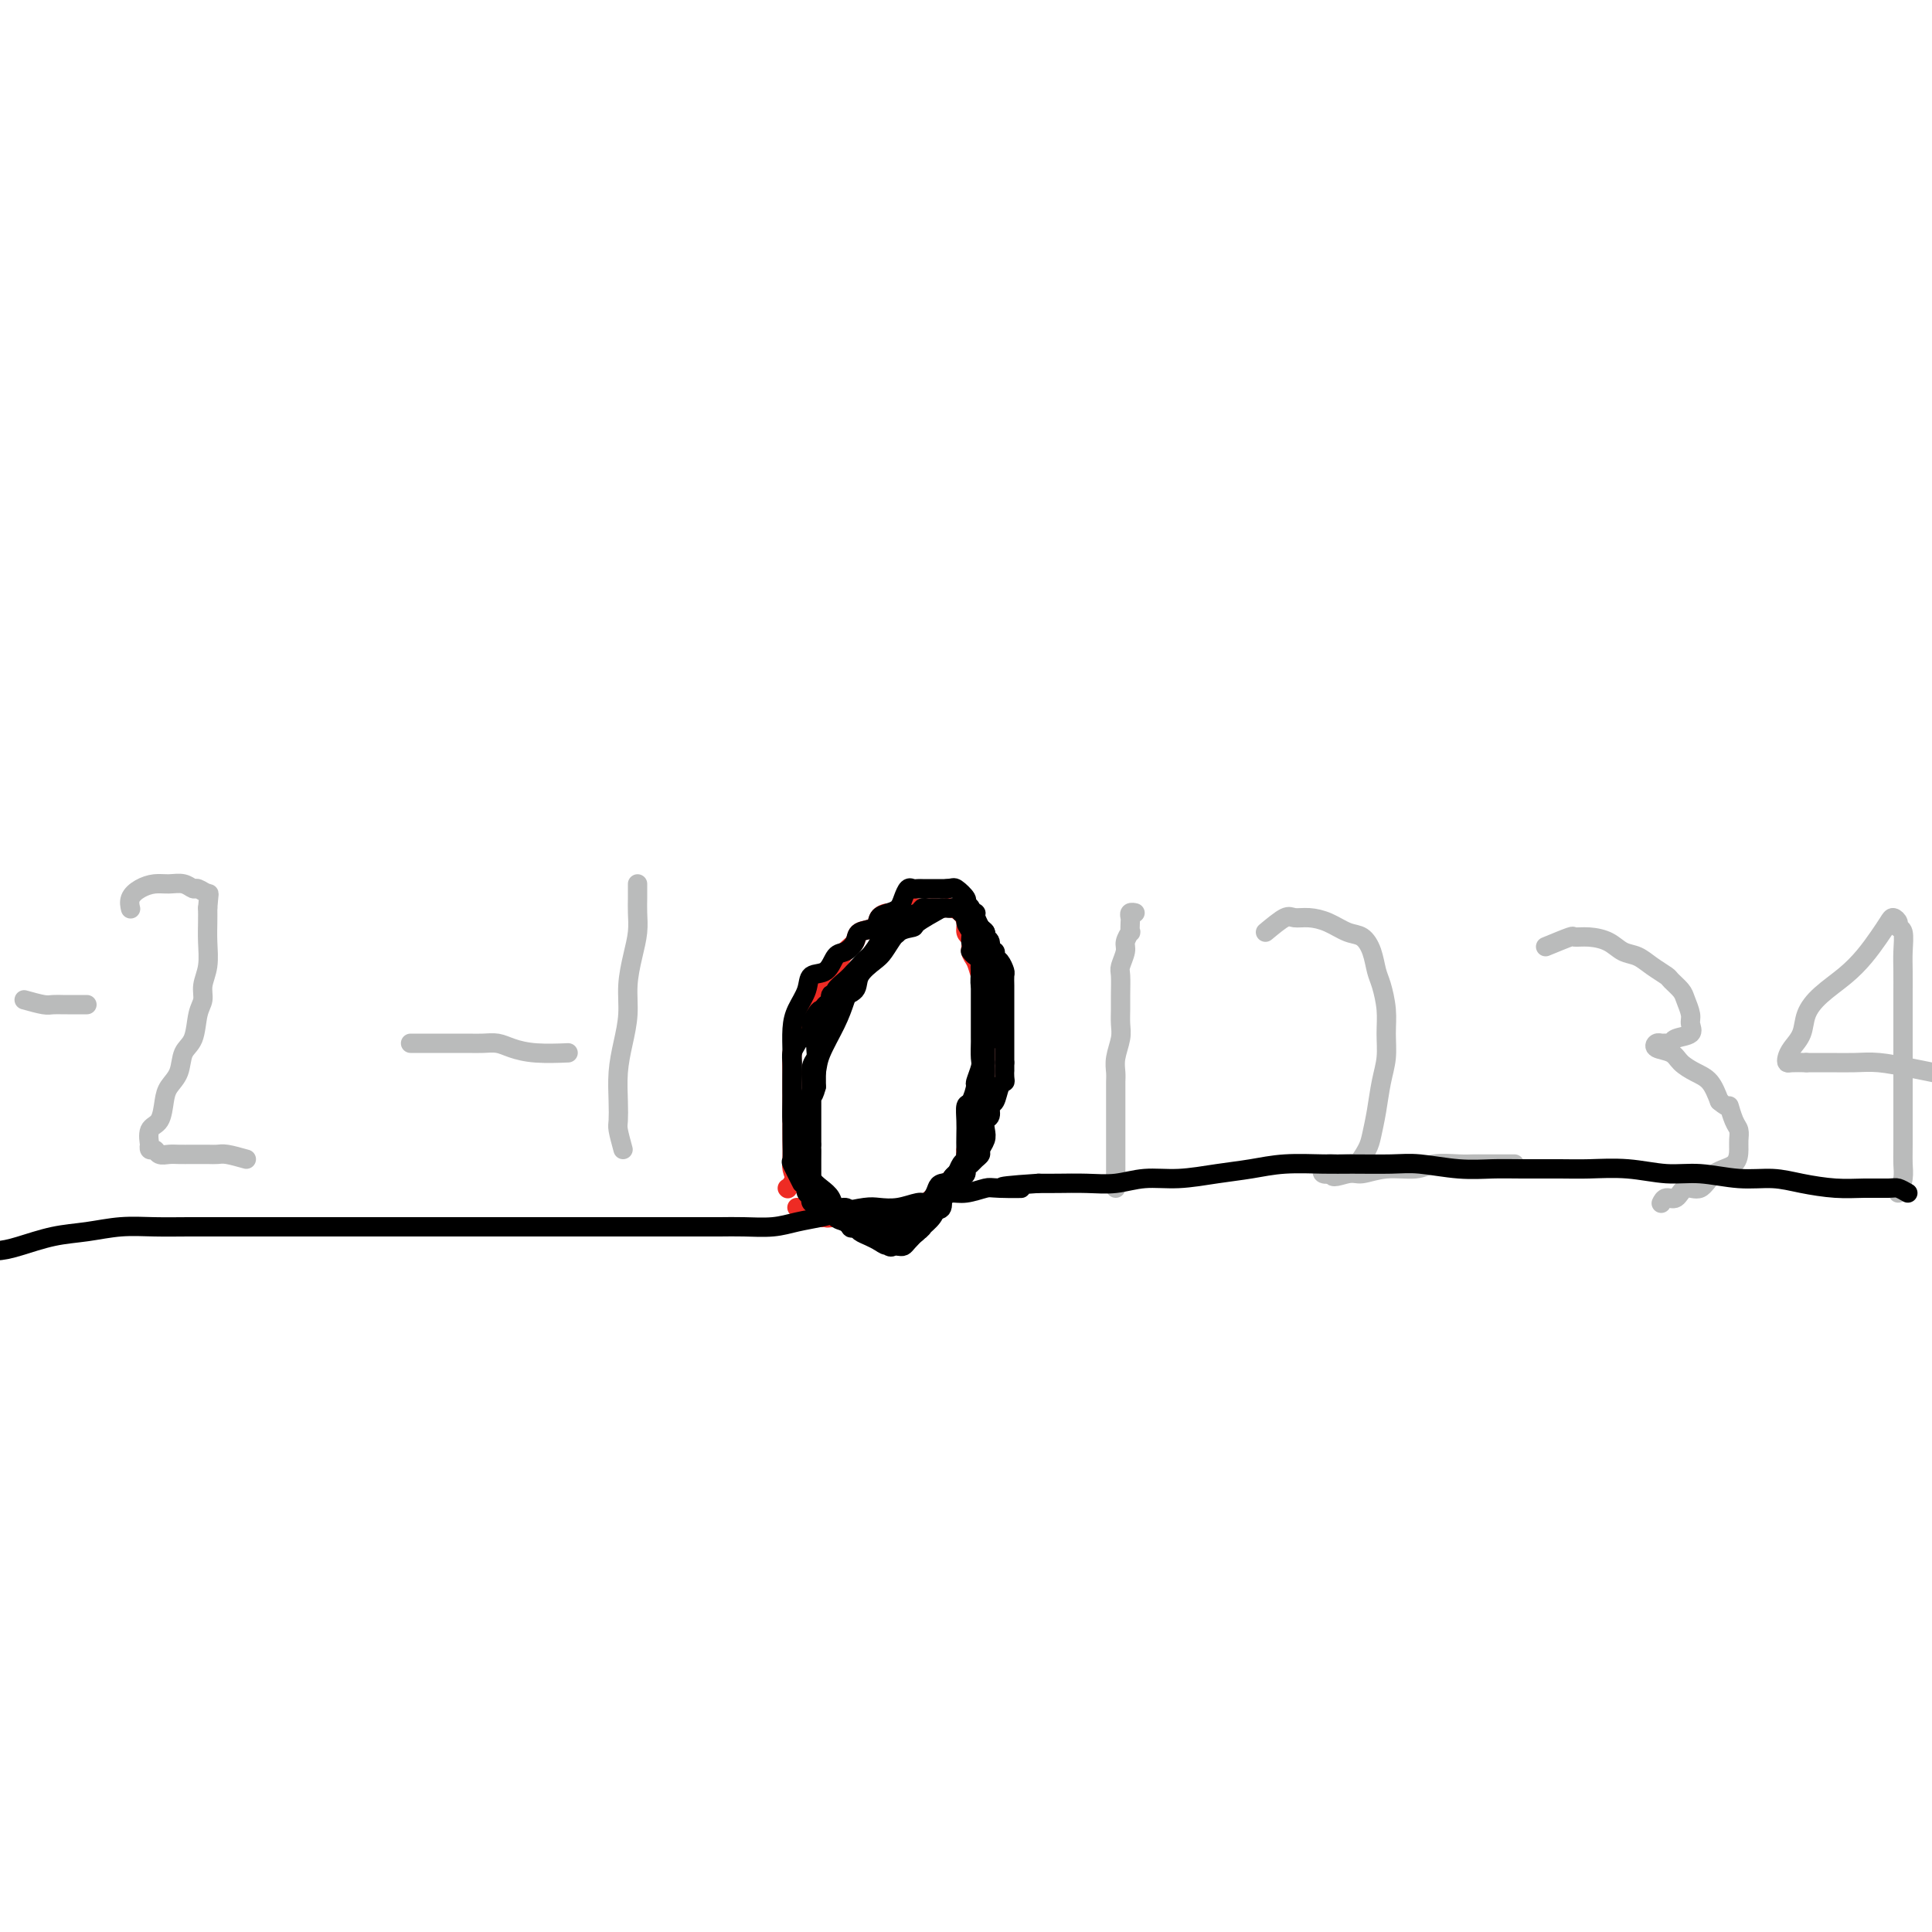 <svg viewBox='0 0 400 400' version='1.1' xmlns='http://www.w3.org/2000/svg' xmlns:xlink='http://www.w3.org/1999/xlink'><g fill='none' stroke='#BABBBB' stroke-width='4' stroke-linecap='round' stroke-linejoin='round'><path d='M231,246c0.000,-1.844 0.000,-3.687 0,-5c-0.000,-1.313 -0.000,-2.095 0,-3c0.000,-0.905 0.000,-1.933 0,-3c-0.000,-1.067 -0.000,-2.173 0,-3c0.000,-0.827 0.000,-1.376 0,-2c-0.000,-0.624 -0.001,-1.324 0,-2c0.001,-0.676 0.004,-1.329 0,-2c-0.004,-0.671 -0.015,-1.362 0,-2c0.015,-0.638 0.057,-1.224 0,-2c-0.057,-0.776 -0.211,-1.743 0,-3c0.211,-1.257 0.789,-2.806 1,-4c0.211,-1.194 0.055,-2.034 0,-3c-0.055,-0.966 -0.011,-2.059 0,-3c0.011,-0.941 -0.012,-1.732 0,-3c0.012,-1.268 0.060,-3.013 0,-4c-0.060,-0.987 -0.226,-1.215 0,-2c0.226,-0.785 0.845,-2.126 1,-3c0.155,-0.874 -0.154,-1.281 0,-2c0.154,-0.719 0.772,-1.752 1,-2c0.228,-0.248 0.065,0.287 0,0c-0.065,-0.287 -0.031,-1.397 0,-2c0.031,-0.603 0.060,-0.698 0,-1c-0.060,-0.302 -0.208,-0.812 0,-1c0.208,-0.188 0.774,-0.054 1,0c0.226,0.054 0.113,0.027 0,0'/><path d='M262,193c1.530,-1.272 3.060,-2.544 4,-3c0.940,-0.456 1.291,-0.096 2,0c0.709,0.096 1.776,-0.072 3,0c1.224,0.072 2.604,0.382 4,1c1.396,0.618 2.808,1.542 4,2c1.192,0.458 2.166,0.449 3,1c0.834,0.551 1.530,1.661 2,3c0.470,1.339 0.715,2.906 1,4c0.285,1.094 0.609,1.715 1,3c0.391,1.285 0.848,3.234 1,5c0.152,1.766 -0.001,3.348 0,5c0.001,1.652 0.156,3.375 0,5c-0.156,1.625 -0.623,3.150 -1,5c-0.377,1.850 -0.664,4.023 -1,6c-0.336,1.977 -0.723,3.759 -1,5c-0.277,1.241 -0.445,1.940 -1,3c-0.555,1.060 -1.496,2.479 -2,3c-0.504,0.521 -0.569,0.142 -1,0c-0.431,-0.142 -1.227,-0.048 -2,0c-0.773,0.048 -1.522,0.052 -2,0c-0.478,-0.052 -0.685,-0.158 -1,0c-0.315,0.158 -0.739,0.581 -1,1c-0.261,0.419 -0.360,0.834 0,1c0.360,0.166 1.180,0.083 2,0'/><path d='M276,243c-0.682,1.220 1.614,0.271 3,0c1.386,-0.271 1.862,0.138 3,0c1.138,-0.138 2.938,-0.822 5,-1c2.062,-0.178 4.387,0.148 6,0c1.613,-0.148 2.514,-0.772 4,-1c1.486,-0.228 3.559,-0.061 5,0c1.441,0.061 2.252,0.016 3,0c0.748,-0.016 1.432,-0.004 3,0c1.568,0.004 4.019,0.001 5,0c0.981,-0.001 0.490,-0.001 0,0'/><path d='M320,196c2.064,-0.849 4.127,-1.699 5,-2c0.873,-0.301 0.554,-0.054 1,0c0.446,0.054 1.655,-0.085 3,0c1.345,0.085 2.826,0.394 4,1c1.174,0.606 2.040,1.509 3,2c0.960,0.491 2.015,0.568 3,1c0.985,0.432 1.899,1.217 3,2c1.101,0.783 2.390,1.565 3,2c0.610,0.435 0.541,0.525 1,1c0.459,0.475 1.446,1.335 2,2c0.554,0.665 0.674,1.133 1,2c0.326,0.867 0.859,2.131 1,3c0.141,0.869 -0.109,1.343 0,2c0.109,0.657 0.576,1.497 0,2c-0.576,0.503 -2.196,0.670 -3,1c-0.804,0.330 -0.792,0.824 -1,1c-0.208,0.176 -0.634,0.035 -1,0c-0.366,-0.035 -0.671,0.035 -1,0c-0.329,-0.035 -0.682,-0.175 -1,0c-0.318,0.175 -0.601,0.664 0,1c0.601,0.336 2.086,0.518 3,1c0.914,0.482 1.255,1.263 2,2c0.745,0.737 1.893,1.429 3,2c1.107,0.571 2.173,1.020 3,2c0.827,0.980 1.413,2.490 2,4'/><path d='M356,228c2.265,1.926 1.928,0.741 2,1c0.072,0.259 0.555,1.960 1,3c0.445,1.040 0.853,1.418 1,2c0.147,0.582 0.035,1.369 0,2c-0.035,0.631 0.009,1.105 0,2c-0.009,0.895 -0.071,2.209 -1,3c-0.929,0.791 -2.725,1.058 -4,2c-1.275,0.942 -2.030,2.557 -3,3c-0.970,0.443 -2.155,-0.287 -3,0c-0.845,0.287 -1.350,1.593 -2,2c-0.650,0.407 -1.444,-0.083 -2,0c-0.556,0.083 -0.873,0.738 -1,1c-0.127,0.262 -0.063,0.131 0,0'/><path d='M393,247c0.423,-0.972 0.845,-1.944 1,-3c0.155,-1.056 0.041,-2.196 0,-3c-0.041,-0.804 -0.011,-1.274 0,-4c0.011,-2.726 0.003,-7.709 0,-11c-0.003,-3.291 -0.001,-4.889 0,-7c0.001,-2.111 0.001,-4.734 0,-7c-0.001,-2.266 -0.004,-4.176 0,-6c0.004,-1.824 0.016,-3.563 0,-5c-0.016,-1.437 -0.060,-2.571 0,-4c0.060,-1.429 0.224,-3.152 0,-4c-0.224,-0.848 -0.836,-0.822 -1,-1c-0.164,-0.178 0.119,-0.561 0,-1c-0.119,-0.439 -0.642,-0.932 -1,-1c-0.358,-0.068 -0.553,0.291 -1,1c-0.447,0.709 -1.146,1.767 -2,3c-0.854,1.233 -1.863,2.640 -3,4c-1.137,1.360 -2.402,2.671 -4,4c-1.598,1.329 -3.528,2.674 -5,4c-1.472,1.326 -2.486,2.632 -3,4c-0.514,1.368 -0.529,2.797 -1,4c-0.471,1.203 -1.400,2.179 -2,3c-0.600,0.821 -0.872,1.488 -1,2c-0.128,0.512 -0.111,0.869 0,1c0.111,0.131 0.318,0.038 1,0c0.682,-0.038 1.841,-0.019 3,0'/><path d='M374,220c1.508,-0.003 3.277,-0.012 5,0c1.723,0.012 3.400,0.045 5,0c1.600,-0.045 3.124,-0.167 5,0c1.876,0.167 4.104,0.623 6,1c1.896,0.377 3.461,0.676 5,1c1.539,0.324 3.052,0.675 5,1c1.948,0.325 4.332,0.626 6,1c1.668,0.374 2.619,0.821 3,1c0.381,0.179 0.190,0.089 0,0'/></g>
<g fill='none' stroke='#EE2B24' stroke-width='4' stroke-linecap='round' stroke-linejoin='round'><path d='M165,245c-0.423,-1.137 -0.845,-2.274 -1,-3c-0.155,-0.726 -0.041,-1.042 0,-2c0.041,-0.958 0.011,-2.559 0,-4c-0.011,-1.441 -0.004,-2.724 0,-4c0.004,-1.276 0.003,-2.546 0,-4c-0.003,-1.454 -0.008,-3.091 0,-4c0.008,-0.909 0.028,-1.088 0,-2c-0.028,-0.912 -0.103,-2.556 0,-4c0.103,-1.444 0.384,-2.689 1,-4c0.616,-1.311 1.568,-2.687 2,-4c0.432,-1.313 0.344,-2.564 1,-4c0.656,-1.436 2.058,-3.057 3,-4c0.942,-0.943 1.426,-1.207 2,-2c0.574,-0.793 1.238,-2.114 2,-3c0.762,-0.886 1.622,-1.338 2,-2c0.378,-0.662 0.275,-1.535 1,-2c0.725,-0.465 2.277,-0.521 3,-1c0.723,-0.479 0.616,-1.382 1,-2c0.384,-0.618 1.257,-0.950 2,-1c0.743,-0.050 1.355,0.183 2,0c0.645,-0.183 1.324,-0.781 2,-1c0.676,-0.219 1.350,-0.059 2,0c0.650,0.059 1.277,0.018 2,0c0.723,-0.018 1.543,-0.013 2,0c0.457,0.013 0.553,0.035 1,0c0.447,-0.035 1.247,-0.125 2,0c0.753,0.125 1.460,0.467 2,1c0.540,0.533 0.915,1.259 1,2c0.085,0.741 -0.118,1.497 0,2c0.118,0.503 0.559,0.751 1,1'/><path d='M201,194c0.261,1.369 -0.088,2.291 0,3c0.088,0.709 0.612,1.204 1,2c0.388,0.796 0.640,1.893 1,3c0.360,1.107 0.829,2.226 1,3c0.171,0.774 0.046,1.205 0,2c-0.046,0.795 -0.012,1.955 0,3c0.012,1.045 0.003,1.973 0,3c-0.003,1.027 -0.001,2.151 0,3c0.001,0.849 0.001,1.423 0,2c-0.001,0.577 -0.003,1.156 0,2c0.003,0.844 0.012,1.954 0,3c-0.012,1.046 -0.044,2.028 0,3c0.044,0.972 0.166,1.933 0,3c-0.166,1.067 -0.618,2.239 -1,3c-0.382,0.761 -0.693,1.110 -1,2c-0.307,0.890 -0.609,2.321 -1,3c-0.391,0.679 -0.869,0.605 -1,1c-0.131,0.395 0.086,1.258 0,2c-0.086,0.742 -0.473,1.363 -1,2c-0.527,0.637 -1.192,1.289 -2,2c-0.808,0.711 -1.759,1.482 -2,2c-0.241,0.518 0.227,0.783 0,1c-0.227,0.217 -1.148,0.388 -2,1c-0.852,0.612 -1.635,1.667 -2,2c-0.365,0.333 -0.313,-0.054 -1,0c-0.687,0.054 -2.112,0.550 -3,1c-0.888,0.450 -1.238,0.853 -2,1c-0.762,0.147 -1.936,0.040 -3,0c-1.064,-0.040 -2.017,-0.011 -3,0c-0.983,0.011 -1.995,0.003 -3,0c-1.005,-0.003 -2.002,-0.002 -3,0'/><path d='M173,252c-2.963,0.313 -1.372,0.094 -1,0c0.372,-0.094 -0.475,-0.064 -1,0c-0.525,0.064 -0.729,0.161 -1,0c-0.271,-0.161 -0.609,-0.579 -1,-1c-0.391,-0.421 -0.836,-0.844 -1,-1c-0.164,-0.156 -0.047,-0.045 0,0c0.047,0.045 0.023,0.022 0,0'/><path d='M164,245c0.000,0.000 0.100,0.100 0.1,0.1'/><path d='M163,246c0.000,0.000 0.100,0.100 0.1,0.1'/><path d='M165,250c0.000,0.000 0.100,0.100 0.1,0.1'/></g>
<g fill='none' stroke='#000000' stroke-width='4' stroke-linecap='round' stroke-linejoin='round'><path d='M166,245c-0.845,-1.667 -1.691,-3.334 -2,-4c-0.309,-0.666 -0.083,-0.330 0,-1c0.083,-0.670 0.022,-2.344 0,-4c-0.022,-1.656 -0.006,-3.293 0,-5c0.006,-1.707 0.004,-3.485 0,-5c-0.004,-1.515 -0.008,-2.768 0,-4c0.008,-1.232 0.028,-2.442 0,-4c-0.028,-1.558 -0.103,-3.462 0,-5c0.103,-1.538 0.384,-2.710 1,-4c0.616,-1.290 1.568,-2.698 2,-4c0.432,-1.302 0.344,-2.498 1,-3c0.656,-0.502 2.058,-0.309 3,-1c0.942,-0.691 1.426,-2.264 2,-3c0.574,-0.736 1.238,-0.635 2,-1c0.762,-0.365 1.621,-1.197 2,-2c0.379,-0.803 0.276,-1.576 1,-2c0.724,-0.424 2.274,-0.497 3,-1c0.726,-0.503 0.628,-1.435 1,-2c0.372,-0.565 1.213,-0.764 2,-1c0.787,-0.236 1.520,-0.508 2,-1c0.480,-0.492 0.706,-1.204 1,-2c0.294,-0.796 0.655,-1.677 1,-2c0.345,-0.323 0.674,-0.086 1,0c0.326,0.086 0.651,0.023 1,0c0.349,-0.023 0.723,-0.006 1,0c0.277,0.006 0.456,0.002 1,0c0.544,-0.002 1.454,-0.000 2,0c0.546,0.000 0.727,0.000 1,0c0.273,-0.000 0.636,-0.000 1,0'/><path d='M196,184c1.410,-0.108 1.434,-0.379 2,0c0.566,0.379 1.672,1.407 2,2c0.328,0.593 -0.123,0.749 0,1c0.123,0.251 0.820,0.596 1,1c0.180,0.404 -0.158,0.868 0,1c0.158,0.132 0.812,-0.066 1,0c0.188,0.066 -0.089,0.398 0,1c0.089,0.602 0.545,1.476 1,2c0.455,0.524 0.911,0.700 1,1c0.089,0.300 -0.187,0.725 0,1c0.187,0.275 0.837,0.401 1,1c0.163,0.599 -0.163,1.670 0,2c0.163,0.330 0.814,-0.081 1,0c0.186,0.081 -0.094,0.655 0,1c0.094,0.345 0.561,0.462 1,1c0.439,0.538 0.850,1.499 1,2c0.150,0.501 0.040,0.543 0,1c-0.040,0.457 -0.011,1.330 0,2c0.011,0.670 0.003,1.139 0,2c-0.003,0.861 -0.001,2.115 0,3c0.001,0.885 0.000,1.402 0,2c-0.000,0.598 -0.000,1.277 0,2c0.000,0.723 0.000,1.489 0,2c-0.000,0.511 -0.000,0.766 0,1c0.000,0.234 0.000,0.448 0,1c-0.000,0.552 -0.000,1.444 0,2c0.000,0.556 0.000,0.778 0,1'/><path d='M208,220c0.004,3.060 0.012,1.209 0,1c-0.012,-0.209 -0.046,1.224 0,2c0.046,0.776 0.171,0.894 0,1c-0.171,0.106 -0.638,0.198 -1,1c-0.362,0.802 -0.619,2.312 -1,3c-0.381,0.688 -0.886,0.554 -1,1c-0.114,0.446 0.162,1.471 0,2c-0.162,0.529 -0.760,0.561 -1,1c-0.240,0.439 -0.120,1.283 0,2c0.120,0.717 0.240,1.305 0,2c-0.240,0.695 -0.839,1.496 -1,2c-0.161,0.504 0.115,0.712 0,1c-0.115,0.288 -0.622,0.654 -1,1c-0.378,0.346 -0.626,0.670 -1,1c-0.374,0.330 -0.872,0.667 -1,1c-0.128,0.333 0.116,0.662 0,1c-0.116,0.338 -0.590,0.686 -1,1c-0.410,0.314 -0.754,0.595 -1,1c-0.246,0.405 -0.393,0.936 -1,1c-0.607,0.064 -1.673,-0.338 -2,0c-0.327,0.338 0.086,1.417 0,2c-0.086,0.583 -0.670,0.672 -1,1c-0.330,0.328 -0.406,0.897 -1,1c-0.594,0.103 -1.704,-0.260 -2,0c-0.296,0.260 0.224,1.141 0,2c-0.224,0.859 -1.190,1.694 -2,2c-0.810,0.306 -1.463,0.082 -2,0c-0.537,-0.082 -0.958,-0.022 -1,0c-0.042,0.022 0.296,0.006 0,0c-0.296,-0.006 -1.228,-0.002 -2,0c-0.772,0.002 -1.386,0.001 -2,0'/><path d='M182,254c-1.012,-0.003 -0.042,-0.009 0,0c0.042,0.009 -0.843,0.033 -2,0c-1.157,-0.033 -2.586,-0.121 -3,0c-0.414,0.121 0.187,0.453 0,0c-0.187,-0.453 -1.162,-1.690 -2,-2c-0.838,-0.310 -1.539,0.306 -2,0c-0.461,-0.306 -0.683,-1.535 -1,-2c-0.317,-0.465 -0.730,-0.166 -1,0c-0.270,0.166 -0.398,0.198 -1,0c-0.602,-0.198 -1.678,-0.628 -2,-1c-0.322,-0.372 0.110,-0.687 0,-1c-0.110,-0.313 -0.760,-0.623 -1,-1c-0.240,-0.377 -0.068,-0.822 0,-1c0.068,-0.178 0.034,-0.089 0,0'/></g>
<g fill='none' stroke='#BABBBB' stroke-width='4' stroke-linecap='round' stroke-linejoin='round'><path d='M85,216c1.928,0.000 3.856,0.000 5,0c1.144,-0.000 1.503,-0.001 2,0c0.497,0.001 1.132,0.003 2,0c0.868,-0.003 1.969,-0.011 3,0c1.031,0.011 1.994,0.041 3,0c1.006,-0.041 2.057,-0.155 3,0c0.943,0.155 1.779,0.578 3,1c1.221,0.422 2.829,0.845 5,1c2.171,0.155 4.906,0.044 6,0c1.094,-0.044 0.547,-0.022 0,0'/><path d='M129,238c-0.421,-1.547 -0.842,-3.094 -1,-4c-0.158,-0.906 -0.052,-1.171 0,-2c0.052,-0.829 0.052,-2.222 0,-4c-0.052,-1.778 -0.155,-3.941 0,-6c0.155,-2.059 0.567,-4.013 1,-6c0.433,-1.987 0.887,-4.005 1,-6c0.113,-1.995 -0.113,-3.966 0,-6c0.113,-2.034 0.566,-4.131 1,-6c0.434,-1.869 0.848,-3.510 1,-5c0.152,-1.490 0.041,-2.830 0,-4c-0.041,-1.170 -0.011,-2.169 0,-3c0.011,-0.831 0.003,-1.493 0,-2c-0.003,-0.507 -0.001,-0.859 0,-1c0.001,-0.141 0.000,-0.070 0,0'/><path d='M5,207c1.523,0.423 3.045,0.845 4,1c0.955,0.155 1.342,0.041 2,0c0.658,-0.041 1.588,-0.011 2,0c0.412,0.011 0.306,0.003 1,0c0.694,-0.003 2.187,-0.001 3,0c0.813,0.001 0.947,0.000 1,0c0.053,-0.000 0.027,-0.000 0,0'/><path d='M51,240c-1.506,-0.423 -3.012,-0.845 -4,-1c-0.988,-0.155 -1.458,-0.042 -2,0c-0.542,0.042 -1.157,0.012 -2,0c-0.843,-0.012 -1.913,-0.007 -3,0c-1.087,0.007 -2.190,0.017 -3,0c-0.810,-0.017 -1.327,-0.062 -2,0c-0.673,0.062 -1.500,0.230 -2,0c-0.500,-0.230 -0.672,-0.856 -1,-1c-0.328,-0.144 -0.813,0.196 -1,0c-0.187,-0.196 -0.075,-0.927 0,-1c0.075,-0.073 0.113,0.511 0,0c-0.113,-0.511 -0.377,-2.116 0,-3c0.377,-0.884 1.395,-1.045 2,-2c0.605,-0.955 0.796,-2.704 1,-4c0.204,-1.296 0.422,-2.139 1,-3c0.578,-0.861 1.518,-1.738 2,-3c0.482,-1.262 0.506,-2.907 1,-4c0.494,-1.093 1.457,-1.635 2,-3c0.543,-1.365 0.667,-3.554 1,-5c0.333,-1.446 0.874,-2.148 1,-3c0.126,-0.852 -0.162,-1.856 0,-3c0.162,-1.144 0.775,-2.430 1,-4c0.225,-1.570 0.060,-3.423 0,-5c-0.060,-1.577 -0.017,-2.879 0,-4c0.017,-1.121 0.009,-2.060 0,-3'/><path d='M43,188c0.266,-3.554 0.430,-2.938 0,-3c-0.430,-0.062 -1.455,-0.802 -2,-1c-0.545,-0.198 -0.611,0.145 -1,0c-0.389,-0.145 -1.103,-0.780 -2,-1c-0.897,-0.220 -1.978,-0.027 -3,0c-1.022,0.027 -1.987,-0.111 -3,0c-1.013,0.111 -2.076,0.473 -3,1c-0.924,0.527 -1.710,1.219 -2,2c-0.290,0.781 -0.083,1.652 0,2c0.083,0.348 0.041,0.174 0,0'/></g>
<g fill='none' stroke='#000000' stroke-width='4' stroke-linecap='round' stroke-linejoin='round'><path d='M195,188c-2.072,1.164 -4.143,2.327 -5,3c-0.857,0.673 -0.498,0.855 -1,1c-0.502,0.145 -1.863,0.251 -3,1c-1.137,0.749 -2.050,2.140 -3,3c-0.950,0.860 -1.938,1.187 -3,2c-1.062,0.813 -2.197,2.110 -3,3c-0.803,0.890 -1.272,1.371 -2,2c-0.728,0.629 -1.715,1.406 -2,2c-0.285,0.594 0.130,1.004 0,1c-0.130,-0.004 -0.806,-0.421 -1,0c-0.194,0.421 0.093,1.679 0,2c-0.093,0.321 -0.564,-0.295 -1,0c-0.436,0.295 -0.835,1.501 -1,2c-0.165,0.499 -0.097,0.290 0,1c0.097,0.710 0.222,2.340 0,3c-0.222,0.660 -0.792,0.352 -1,1c-0.208,0.648 -0.056,2.254 0,3c0.056,0.746 0.015,0.634 0,1c-0.015,0.366 -0.004,1.212 0,2c0.004,0.788 0.001,1.520 0,2c-0.001,0.480 -0.000,0.709 0,1c0.000,0.291 0.000,0.646 0,1'/><path d='M169,225c-0.845,3.207 -0.959,1.226 -1,1c-0.041,-0.226 -0.011,1.304 0,2c0.011,0.696 0.003,0.557 0,1c-0.003,0.443 -0.001,1.467 0,2c0.001,0.533 0.000,0.576 0,1c-0.000,0.424 -0.000,1.231 0,2c0.000,0.769 0.000,1.501 0,2c-0.000,0.499 -0.000,0.764 0,1c0.000,0.236 0.000,0.445 0,1c-0.000,0.555 -0.000,1.458 0,2c0.000,0.542 0.000,0.722 0,1c-0.000,0.278 -0.000,0.653 0,1c0.000,0.347 0.000,0.667 0,1c-0.000,0.333 -0.001,0.681 0,1c0.001,0.319 0.003,0.609 0,1c-0.003,0.391 -0.012,0.883 0,1c0.012,0.117 0.045,-0.142 0,0c-0.045,0.142 -0.167,0.683 0,1c0.167,0.317 0.623,0.410 1,1c0.377,0.590 0.674,1.679 1,2c0.326,0.321 0.679,-0.125 1,0c0.321,0.125 0.610,0.821 1,1c0.390,0.179 0.882,-0.159 1,0c0.118,0.159 -0.138,0.816 0,1c0.138,0.184 0.670,-0.105 1,0c0.330,0.105 0.459,0.606 1,1c0.541,0.394 1.496,0.683 2,1c0.504,0.317 0.559,0.662 1,1c0.441,0.338 1.269,0.668 2,1c0.731,0.332 1.366,0.666 2,1'/><path d='M182,257c2.345,1.641 1.206,0.244 1,0c-0.206,-0.244 0.521,0.665 1,1c0.479,0.335 0.710,0.097 1,0c0.290,-0.097 0.640,-0.051 1,0c0.360,0.051 0.729,0.108 1,0c0.271,-0.108 0.445,-0.380 1,-1c0.555,-0.620 1.493,-1.589 2,-2c0.507,-0.411 0.584,-0.266 1,-1c0.416,-0.734 1.172,-2.347 2,-3c0.828,-0.653 1.727,-0.345 2,-1c0.273,-0.655 -0.082,-2.273 0,-3c0.082,-0.727 0.600,-0.562 1,-1c0.400,-0.438 0.680,-1.478 1,-2c0.320,-0.522 0.678,-0.525 1,-1c0.322,-0.475 0.607,-1.422 1,-2c0.393,-0.578 0.894,-0.788 1,-1c0.106,-0.212 -0.183,-0.427 0,-1c0.183,-0.573 0.838,-1.505 1,-2c0.162,-0.495 -0.168,-0.554 0,-1c0.168,-0.446 0.833,-1.279 1,-2c0.167,-0.721 -0.166,-1.330 0,-2c0.166,-0.670 0.829,-1.401 1,-2c0.171,-0.599 -0.150,-1.067 0,-2c0.150,-0.933 0.772,-2.330 1,-3c0.228,-0.670 0.061,-0.611 0,-1c-0.061,-0.389 -0.016,-1.226 0,-2c0.016,-0.774 0.004,-1.487 0,-2c-0.004,-0.513 -0.001,-0.828 0,-1c0.001,-0.172 0.000,-0.200 0,-1c-0.000,-0.800 -0.000,-2.371 0,-3c0.000,-0.629 0.000,-0.314 0,0'/><path d='M204,215c0.774,-4.201 0.207,-1.703 0,-1c-0.207,0.703 -0.056,-0.388 0,-1c0.056,-0.612 0.015,-0.745 0,-1c-0.015,-0.255 -0.004,-0.633 0,-1c0.004,-0.367 0.001,-0.725 0,-1c-0.001,-0.275 -0.000,-0.468 0,-1c0.000,-0.532 -0.000,-1.403 0,-2c0.000,-0.597 0.001,-0.920 0,-1c-0.001,-0.080 -0.004,0.083 0,0c0.004,-0.083 0.016,-0.411 0,-1c-0.016,-0.589 -0.060,-1.438 0,-2c0.060,-0.562 0.222,-0.836 0,-1c-0.222,-0.164 -0.829,-0.218 -1,-1c-0.171,-0.782 0.094,-2.292 0,-3c-0.094,-0.708 -0.546,-0.614 -1,-1c-0.454,-0.386 -0.910,-1.251 -1,-2c-0.090,-0.749 0.185,-1.381 0,-2c-0.185,-0.619 -0.830,-1.224 -1,-2c-0.170,-0.776 0.136,-1.721 0,-2c-0.136,-0.279 -0.713,0.110 -1,0c-0.287,-0.110 -0.284,-0.717 0,-1c0.284,-0.283 0.850,-0.242 1,0c0.150,0.242 -0.117,0.684 0,1c0.117,0.316 0.619,0.508 1,1c0.381,0.492 0.641,1.286 1,2c0.359,0.714 0.817,1.347 1,2c0.183,0.653 0.092,1.327 0,2'/><path d='M203,196c0.615,1.553 0.151,1.435 0,2c-0.151,0.565 0.011,1.812 0,3c-0.011,1.188 -0.195,2.316 0,3c0.195,0.684 0.770,0.925 1,2c0.230,1.075 0.114,2.983 0,4c-0.114,1.017 -0.227,1.143 0,2c0.227,0.857 0.793,2.447 1,3c0.207,0.553 0.056,0.071 0,0c-0.056,-0.071 -0.015,0.269 0,0c0.015,-0.269 0.004,-1.145 0,-2c-0.004,-0.855 -0.001,-1.687 0,-2c0.001,-0.313 -0.000,-0.105 0,-1c0.000,-0.895 0.001,-2.893 0,-4c-0.001,-1.107 -0.004,-1.323 0,-2c0.004,-0.677 0.015,-1.817 0,-3c-0.015,-1.183 -0.056,-2.411 0,-3c0.056,-0.589 0.208,-0.538 0,-1c-0.208,-0.462 -0.777,-1.437 -1,-2c-0.223,-0.563 -0.101,-0.715 0,-1c0.101,-0.285 0.182,-0.703 0,-1c-0.182,-0.297 -0.626,-0.471 -1,-1c-0.374,-0.529 -0.678,-1.412 -1,-2c-0.322,-0.588 -0.664,-0.882 -1,-1c-0.336,-0.118 -0.668,-0.059 -1,0'/><path d='M200,189c-0.742,-1.332 -0.097,-0.161 0,0c0.097,0.161 -0.355,-0.689 -1,-1c-0.645,-0.311 -1.482,-0.083 -2,0c-0.518,0.083 -0.716,0.023 -1,0c-0.284,-0.023 -0.654,-0.007 -1,0c-0.346,0.007 -0.669,0.005 -1,0c-0.331,-0.005 -0.669,-0.015 -1,0c-0.331,0.015 -0.656,0.053 -1,0c-0.344,-0.053 -0.707,-0.199 -1,0c-0.293,0.199 -0.516,0.743 -1,1c-0.484,0.257 -1.231,0.228 -2,1c-0.769,0.772 -1.562,2.345 -2,3c-0.438,0.655 -0.521,0.392 -1,1c-0.479,0.608 -1.354,2.087 -2,3c-0.646,0.913 -1.062,1.260 -2,2c-0.938,0.740 -2.397,1.874 -3,3c-0.603,1.126 -0.352,2.245 -1,3c-0.648,0.755 -2.197,1.147 -3,2c-0.803,0.853 -0.859,2.168 -1,3c-0.141,0.832 -0.367,1.180 -1,2c-0.633,0.820 -1.672,2.110 -2,3c-0.328,0.890 0.056,1.379 0,2c-0.056,0.621 -0.551,1.372 -1,2c-0.449,0.628 -0.852,1.132 -1,2c-0.148,0.868 -0.040,2.101 0,3c0.040,0.899 0.011,1.466 0,2c-0.011,0.534 -0.003,1.035 0,2c0.003,0.965 0.001,2.393 0,3c-0.001,0.607 -0.000,0.394 0,1c0.000,0.606 0.000,2.030 0,3c-0.000,0.970 -0.000,1.485 0,2'/><path d='M168,237c-0.155,2.919 -0.042,1.216 0,1c0.042,-0.216 0.011,1.055 0,2c-0.011,0.945 -0.004,1.564 0,2c0.004,0.436 0.004,0.690 0,1c-0.004,0.310 -0.013,0.677 0,1c0.013,0.323 0.049,0.602 0,1c-0.049,0.398 -0.182,0.913 0,1c0.182,0.087 0.679,-0.256 1,0c0.321,0.256 0.467,1.110 1,2c0.533,0.890 1.452,1.815 2,2c0.548,0.185 0.723,-0.371 1,0c0.277,0.371 0.656,1.667 1,2c0.344,0.333 0.654,-0.299 1,0c0.346,0.299 0.728,1.529 1,2c0.272,0.471 0.436,0.182 1,0c0.564,-0.182 1.530,-0.259 2,0c0.470,0.259 0.446,0.854 1,1c0.554,0.146 1.688,-0.157 2,0c0.312,0.157 -0.198,0.775 0,1c0.198,0.225 1.105,0.058 2,0c0.895,-0.058 1.780,-0.005 2,0c0.220,0.005 -0.224,-0.038 0,0c0.224,0.038 1.116,0.155 2,0c0.884,-0.155 1.760,-0.583 2,-1c0.240,-0.417 -0.157,-0.823 0,-1c0.157,-0.177 0.869,-0.127 1,0c0.131,0.127 -0.318,0.330 0,0c0.318,-0.330 1.405,-1.191 2,-2c0.595,-0.809 0.699,-1.564 1,-2c0.301,-0.436 0.800,-0.553 1,-1c0.200,-0.447 0.100,-1.223 0,-2'/><path d='M195,247c0.937,-1.460 0.780,-1.110 1,-1c0.220,0.110 0.816,-0.021 1,0c0.184,0.021 -0.044,0.193 0,0c0.044,-0.193 0.358,-0.753 0,-1c-0.358,-0.247 -1.390,-0.183 -2,0c-0.610,0.183 -0.797,0.484 -1,1c-0.203,0.516 -0.422,1.249 -1,2c-0.578,0.751 -1.516,1.522 -2,2c-0.484,0.478 -0.514,0.664 -1,1c-0.486,0.336 -1.430,0.822 -2,1c-0.570,0.178 -0.768,0.048 -1,0c-0.232,-0.048 -0.499,-0.013 -1,0c-0.501,0.013 -1.237,0.004 -2,0c-0.763,-0.004 -1.553,-0.004 -2,0c-0.447,0.004 -0.553,0.011 -1,0c-0.447,-0.011 -1.237,-0.040 -2,0c-0.763,0.040 -1.499,0.148 -2,0c-0.501,-0.148 -0.767,-0.554 -1,-1c-0.233,-0.446 -0.433,-0.934 -1,-1c-0.567,-0.066 -1.500,0.290 -2,0c-0.500,-0.290 -0.568,-1.225 -1,-2c-0.432,-0.775 -1.229,-1.390 -2,-2c-0.771,-0.610 -1.516,-1.215 -2,-2c-0.484,-0.785 -0.707,-1.750 -1,-3c-0.293,-1.250 -0.655,-2.786 -1,-4c-0.345,-1.214 -0.672,-2.107 -1,-3'/><path d='M165,234c-0.691,-1.780 -0.917,-1.229 -1,-2c-0.083,-0.771 -0.023,-2.864 0,-4c0.023,-1.136 0.010,-1.316 0,-2c-0.010,-0.684 -0.015,-1.871 0,-3c0.015,-1.129 0.050,-2.200 0,-3c-0.050,-0.800 -0.186,-1.330 0,-2c0.186,-0.670 0.694,-1.478 1,-2c0.306,-0.522 0.410,-0.756 1,-1c0.590,-0.244 1.668,-0.498 2,-1c0.332,-0.502 -0.080,-1.252 0,-2c0.080,-0.748 0.652,-1.493 1,-2c0.348,-0.507 0.472,-0.777 1,-1c0.528,-0.223 1.461,-0.400 2,-1c0.539,-0.600 0.684,-1.623 1,-2c0.316,-0.377 0.805,-0.108 1,0c0.195,0.108 0.098,0.054 0,0'/><path d='M188,190c-2.040,1.109 -4.080,2.217 -5,3c-0.920,0.783 -0.721,1.239 -1,2c-0.279,0.761 -1.038,1.827 -2,3c-0.962,1.173 -2.127,2.452 -3,4c-0.873,1.548 -1.452,3.366 -2,5c-0.548,1.634 -1.064,3.084 -2,5c-0.936,1.916 -2.293,4.299 -3,6c-0.707,1.701 -0.764,2.720 -1,4c-0.236,1.280 -0.652,2.821 -1,4c-0.348,1.179 -0.629,1.997 -1,3c-0.371,1.003 -0.831,2.190 -1,3c-0.169,0.810 -0.046,1.242 0,2c0.046,0.758 0.015,1.842 0,3c-0.015,1.158 -0.014,2.390 0,3c0.014,0.610 0.041,0.598 0,1c-0.041,0.402 -0.151,1.220 0,2c0.151,0.780 0.564,1.524 1,2c0.436,0.476 0.894,0.686 1,1c0.106,0.314 -0.141,0.732 0,1c0.141,0.268 0.671,0.386 1,1c0.329,0.614 0.458,1.724 1,2c0.542,0.276 1.497,-0.281 2,0c0.503,0.281 0.554,1.399 1,2c0.446,0.601 1.288,0.683 2,1c0.712,0.317 1.294,0.868 2,1c0.706,0.132 1.536,-0.157 2,0c0.464,0.157 0.561,0.759 1,1c0.439,0.241 1.219,0.120 2,0'/><path d='M182,255c1.769,0.774 0.192,0.208 0,0c-0.192,-0.208 0.999,-0.058 2,0c1.001,0.058 1.810,0.024 2,0c0.190,-0.024 -0.239,-0.037 0,0c0.239,0.037 1.148,0.123 2,0c0.852,-0.123 1.648,-0.456 2,-1c0.352,-0.544 0.261,-1.301 1,-2c0.739,-0.699 2.310,-1.342 3,-2c0.690,-0.658 0.500,-1.331 1,-2c0.500,-0.669 1.689,-1.333 2,-2c0.311,-0.667 -0.256,-1.337 0,-2c0.256,-0.663 1.337,-1.321 2,-2c0.663,-0.679 0.909,-1.380 1,-2c0.091,-0.620 0.027,-1.158 0,-2c-0.027,-0.842 -0.017,-1.988 0,-3c0.017,-1.012 0.042,-1.890 0,-3c-0.042,-1.110 -0.151,-2.451 0,-3c0.151,-0.549 0.562,-0.306 1,-1c0.438,-0.694 0.902,-2.327 1,-3c0.098,-0.673 -0.170,-0.388 0,-1c0.170,-0.612 0.778,-2.121 1,-3c0.222,-0.879 0.060,-1.129 0,-2c-0.060,-0.871 -0.016,-2.364 0,-3c0.016,-0.636 0.004,-0.415 0,-1c-0.004,-0.585 -0.001,-1.977 0,-3c0.001,-1.023 0.000,-1.678 0,-2c-0.000,-0.322 -0.000,-0.310 0,-1c0.000,-0.690 0.000,-2.082 0,-3c-0.000,-0.918 -0.000,-1.363 0,-2c0.000,-0.637 0.000,-1.468 0,-2c-0.000,-0.532 -0.000,-0.766 0,-1'/><path d='M203,201c0.607,-6.521 0.124,-2.322 0,-1c-0.124,1.322 0.111,-0.233 0,-1c-0.111,-0.767 -0.568,-0.745 -1,-1c-0.432,-0.255 -0.838,-0.787 -1,-1c-0.162,-0.213 -0.081,-0.106 0,0'/><path d='M395,247c-0.734,-0.424 -1.469,-0.848 -2,-1c-0.531,-0.152 -0.860,-0.031 -2,0c-1.140,0.031 -3.092,-0.029 -5,0c-1.908,0.029 -3.772,0.147 -6,0c-2.228,-0.147 -4.820,-0.560 -7,-1c-2.180,-0.440 -3.949,-0.906 -6,-1c-2.051,-0.094 -4.386,0.185 -7,0c-2.614,-0.185 -5.507,-0.834 -8,-1c-2.493,-0.166 -4.585,0.152 -7,0c-2.415,-0.152 -5.155,-0.773 -8,-1c-2.845,-0.227 -5.797,-0.060 -8,0c-2.203,0.060 -3.656,0.012 -6,0c-2.344,-0.012 -5.579,0.011 -8,0c-2.421,-0.011 -4.030,-0.056 -6,0c-1.970,0.056 -4.302,0.211 -7,0c-2.698,-0.211 -5.763,-0.789 -8,-1c-2.237,-0.211 -3.646,-0.053 -6,0c-2.354,0.053 -5.652,0.003 -8,0c-2.348,-0.003 -3.746,0.042 -6,0c-2.254,-0.042 -5.364,-0.170 -8,0c-2.636,0.170 -4.797,0.638 -7,1c-2.203,0.362 -4.446,0.619 -7,1c-2.554,0.381 -5.418,0.887 -8,1c-2.582,0.113 -4.883,-0.166 -7,0c-2.117,0.166 -4.052,0.776 -6,1c-1.948,0.224 -3.909,0.060 -6,0c-2.091,-0.060 -4.312,-0.017 -6,0c-1.688,0.017 -2.844,0.009 -4,0'/><path d='M215,245c-12.919,0.841 -5.717,0.943 -4,1c1.717,0.057 -2.053,0.071 -4,0c-1.947,-0.071 -2.073,-0.225 -3,0c-0.927,0.225 -2.655,0.830 -4,1c-1.345,0.170 -2.305,-0.094 -3,0c-0.695,0.094 -1.124,0.547 -2,1c-0.876,0.453 -2.200,0.905 -3,1c-0.800,0.095 -1.078,-0.168 -2,0c-0.922,0.168 -2.489,0.766 -4,1c-1.511,0.234 -2.966,0.104 -4,0c-1.034,-0.104 -1.646,-0.182 -3,0c-1.354,0.182 -3.449,0.623 -5,1c-1.551,0.377 -2.556,0.689 -4,1c-1.444,0.311 -3.326,0.619 -5,1c-1.674,0.381 -3.140,0.834 -5,1c-1.860,0.166 -4.113,0.044 -6,0c-1.887,-0.044 -3.407,-0.012 -5,0c-1.593,0.012 -3.257,0.003 -5,0c-1.743,-0.003 -3.564,-0.001 -5,0c-1.436,0.001 -2.487,0.000 -4,0c-1.513,-0.000 -3.487,-0.000 -5,0c-1.513,0.000 -2.563,0.000 -4,0c-1.437,-0.000 -3.261,-0.000 -5,0c-1.739,0.000 -3.394,0.000 -5,0c-1.606,-0.000 -3.163,-0.000 -5,0c-1.837,0.000 -3.953,0.000 -6,0c-2.047,-0.000 -4.024,-0.000 -6,0c-1.976,0.000 -3.952,0.000 -6,0c-2.048,-0.000 -4.167,-0.000 -6,0c-1.833,0.000 -3.381,0.000 -5,0c-1.619,-0.000 -3.310,-0.000 -5,0'/><path d='M77,254c-13.928,0.000 -7.248,0.000 -6,0c1.248,-0.000 -2.937,-0.000 -6,0c-3.063,0.000 -5.006,0.000 -7,0c-1.994,-0.000 -4.040,-0.001 -6,0c-1.960,0.001 -3.835,0.003 -6,0c-2.165,-0.003 -4.621,-0.013 -7,0c-2.379,0.013 -4.681,0.048 -7,0c-2.319,-0.048 -4.656,-0.181 -7,0c-2.344,0.181 -4.694,0.675 -7,1c-2.306,0.325 -4.569,0.479 -7,1c-2.431,0.521 -5.030,1.407 -7,2c-1.970,0.593 -3.312,0.891 -5,1c-1.688,0.109 -3.724,0.029 -5,0c-1.276,-0.029 -1.793,-0.008 -2,0c-0.207,0.008 -0.103,0.004 0,0'/></g>
</svg>